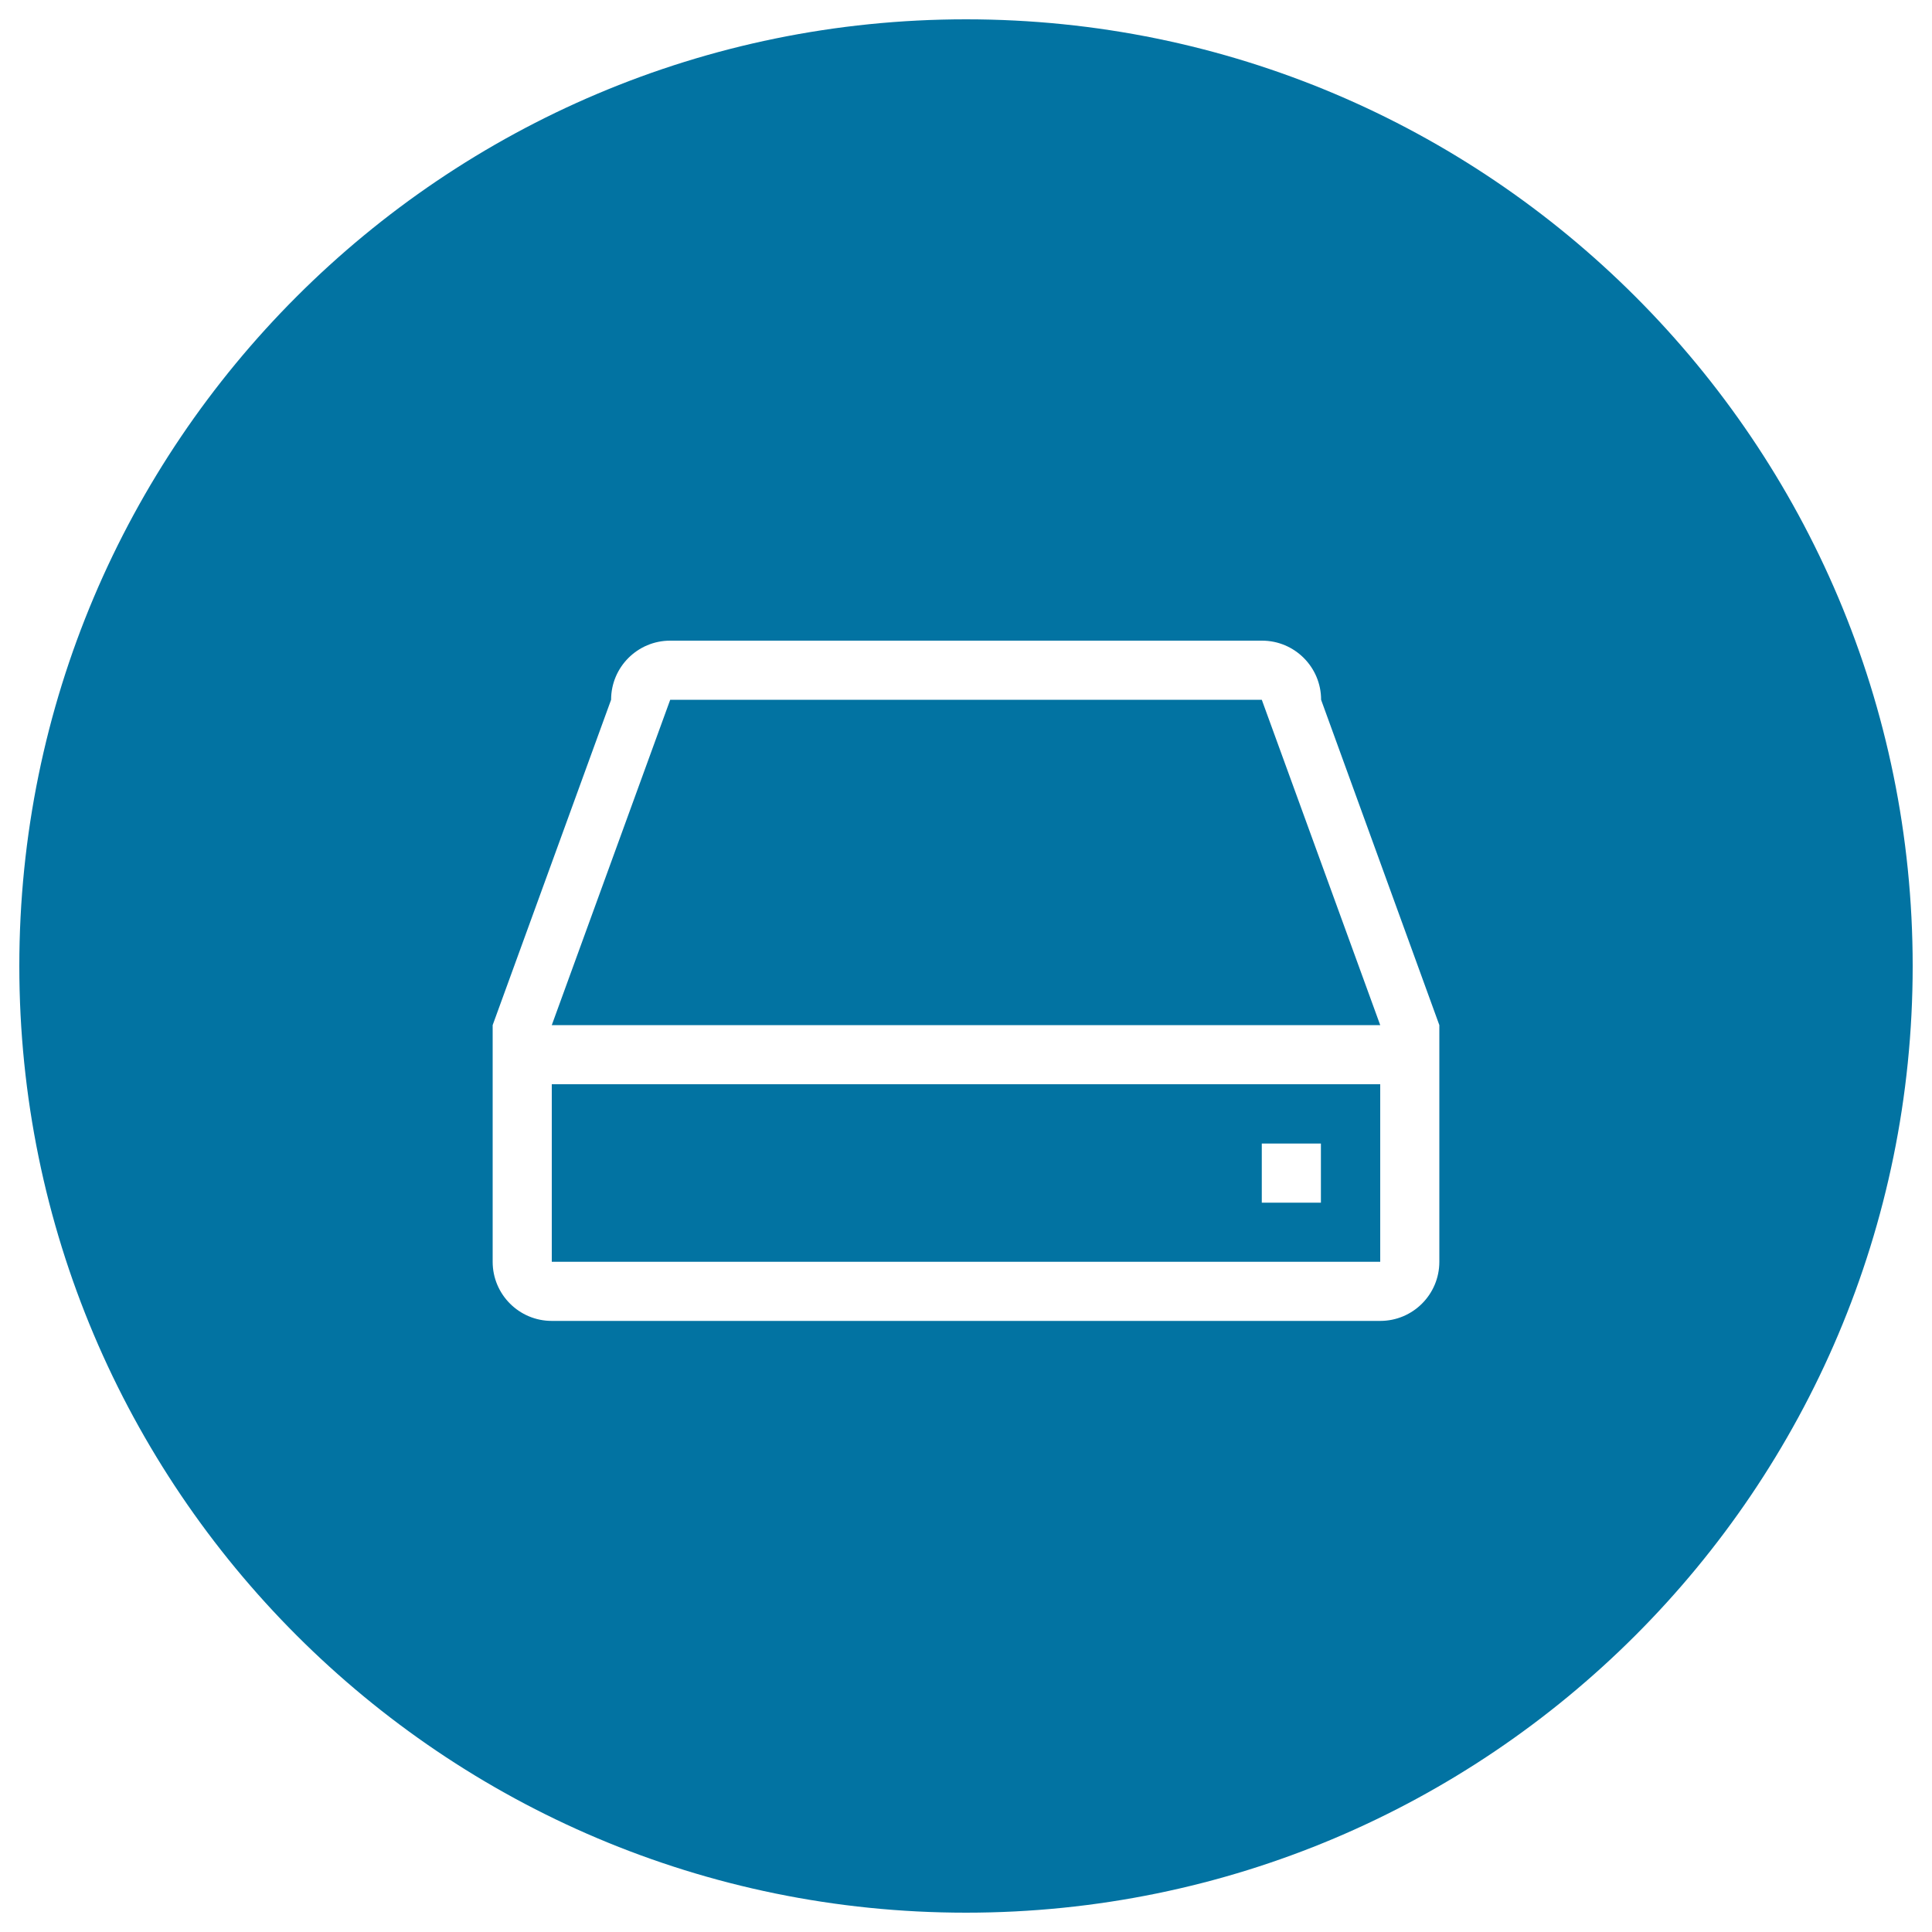 <svg xmlns="http://www.w3.org/2000/svg" viewBox="0 0 1000 1000" style="fill:#0273a2">
<title>Projector Or Hard Disc Black Circular Button SVG icon</title>
<g><g><g id="circle_41_"><g><path d="M285.6,653.1h428.8v-91.9H285.6V653.1z M653.1,591.9h30.6v30.6h-30.6V591.9z M346.9,362.2l-61.3,168.4h428.8l-61.3-168.4H346.9z M500,10C229.4,10,10,229.4,10,500s219.4,490,490,490c270.6,0,490-219.4,490-490S770.6,10,500,10z M745,653.1c0,16.9-13.7,30.6-30.6,30.6H285.6c-16.9,0-30.6-13.7-30.6-30.6V530.6l61.3-168.4c0-16.9,13.7-30.6,30.6-30.6h306.3c16.9,0,30.6,13.7,30.6,30.6L745,530.6V653.1z"/></g></g></g></g>
</svg>